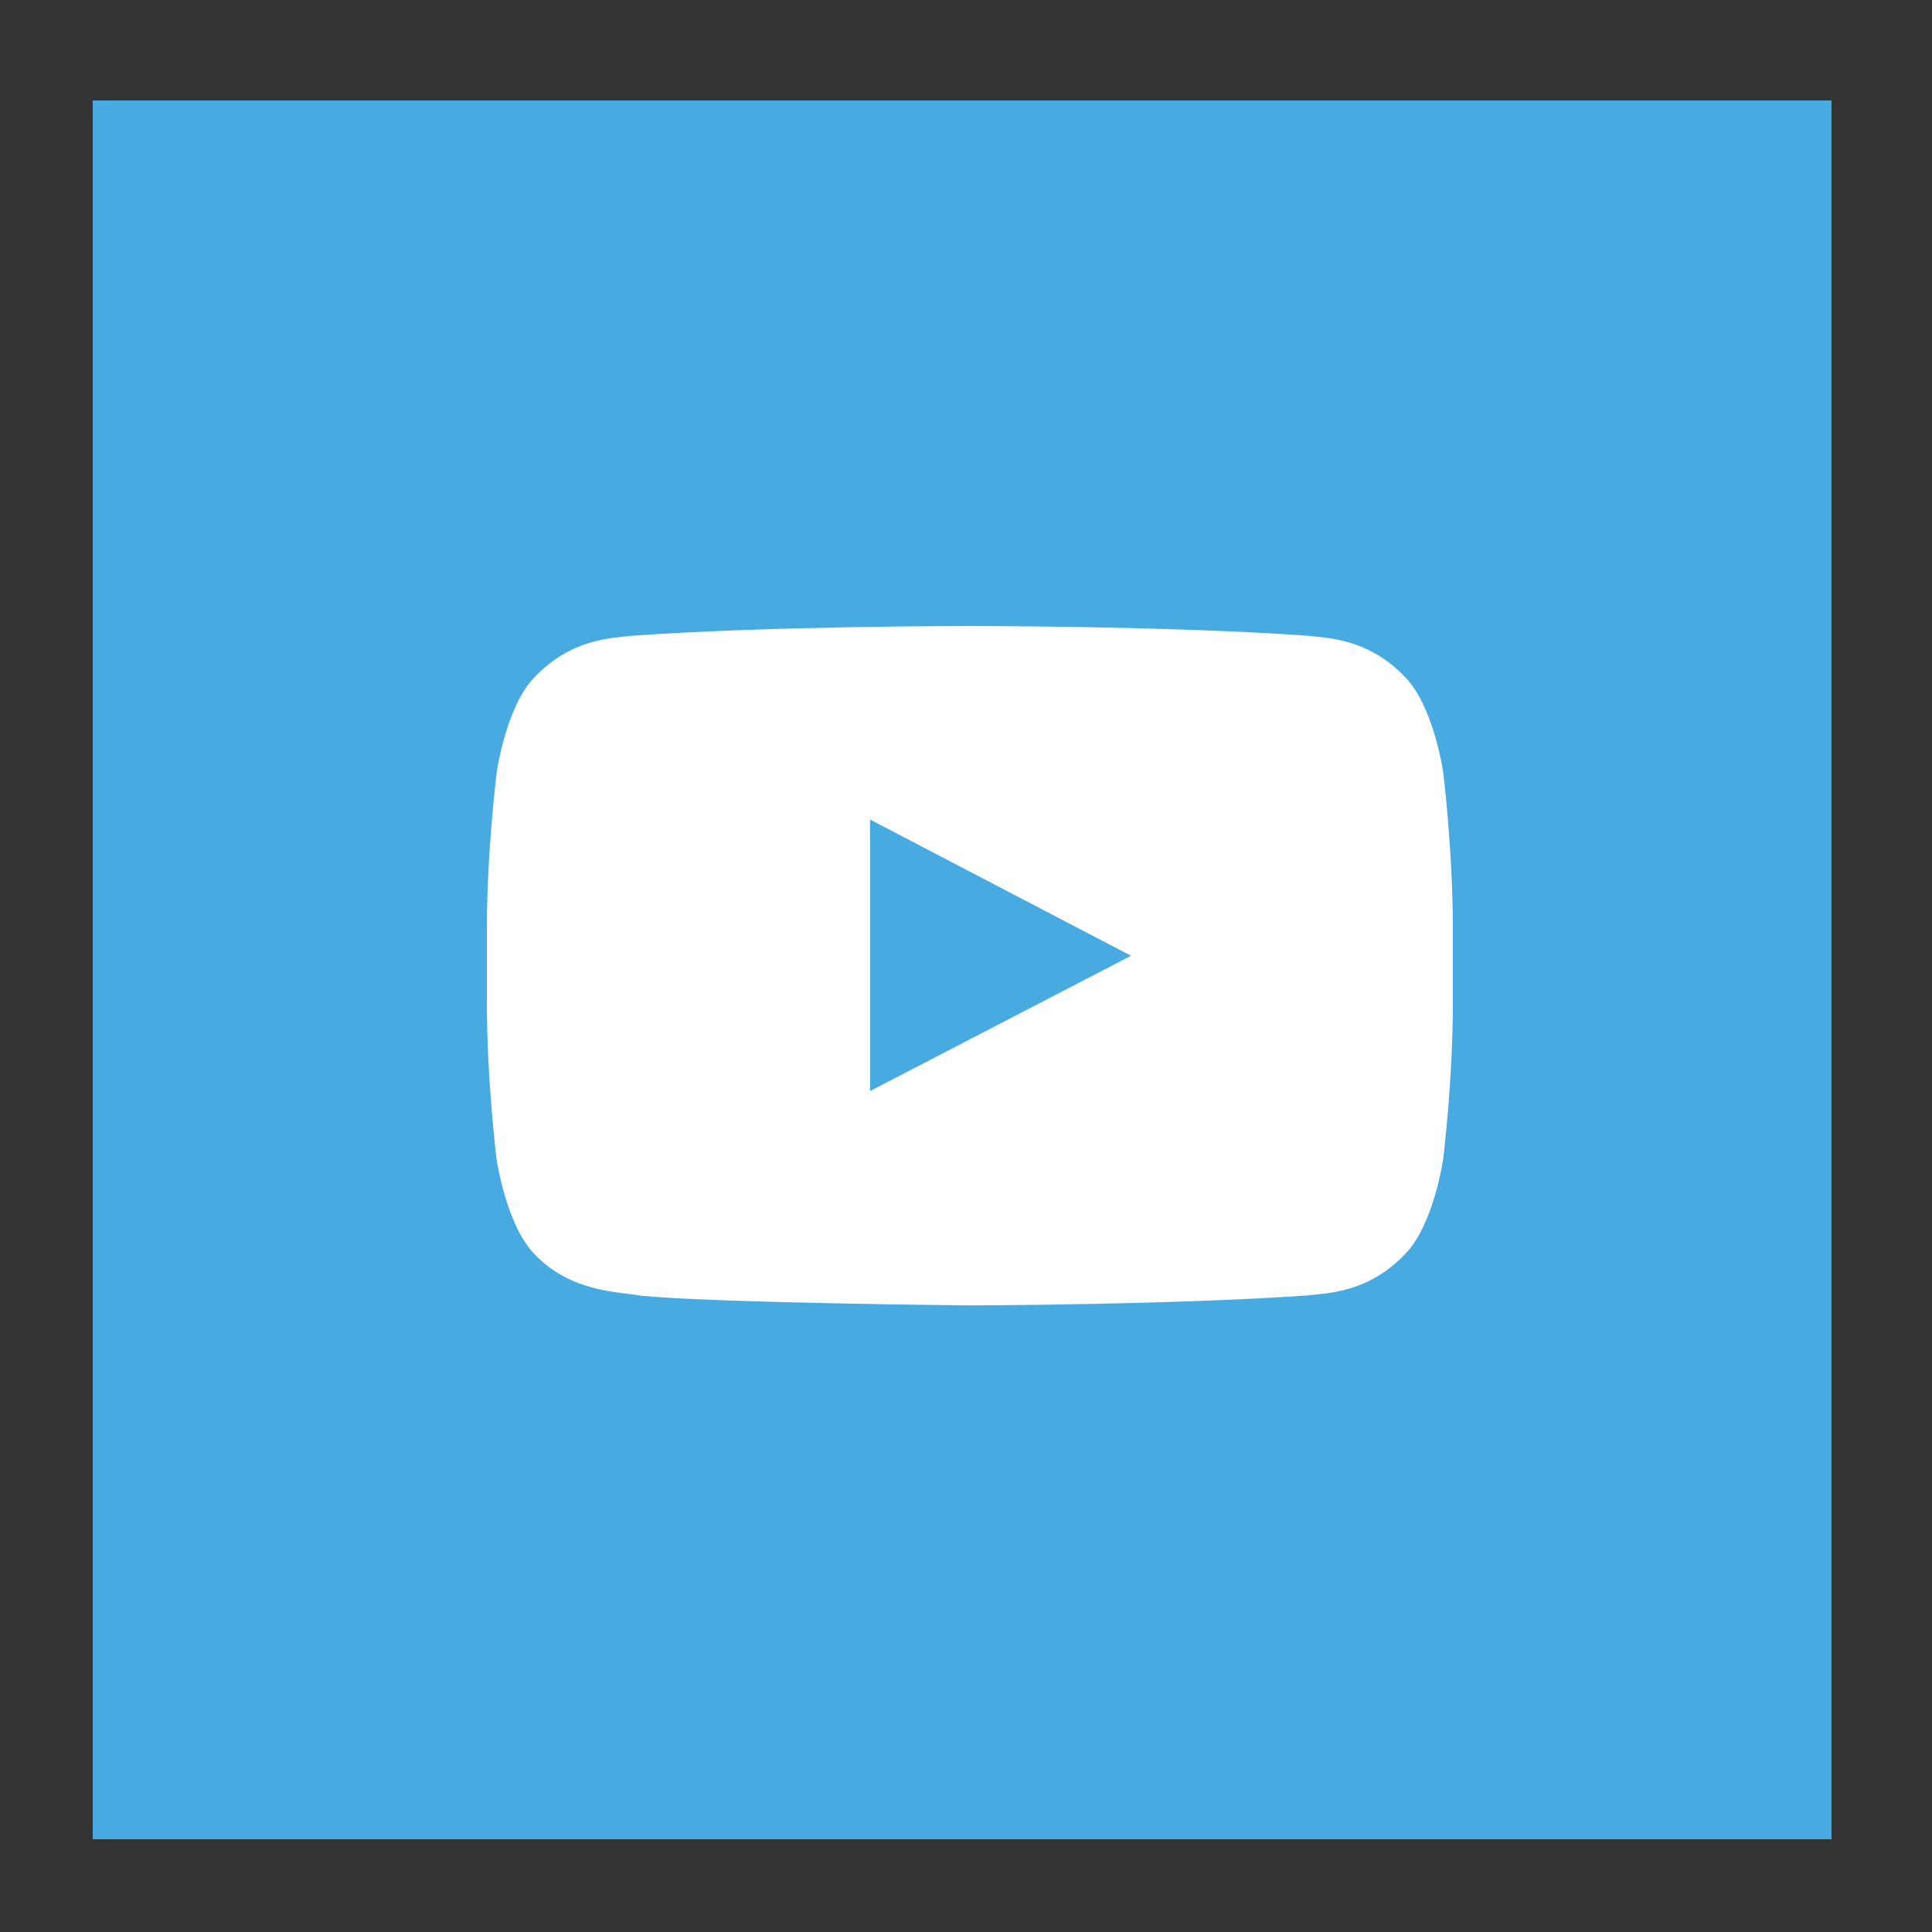<svg width="250" height="250" viewBox="0 0 250 250" fill="none" xmlns="http://www.w3.org/2000/svg">
<rect x="0" y="0" width="250" height="250" fill="#333333" stroke="none"/>
<rect x="12" y="13" width="225" height="225" fill="#47ABE1"/>
<path d="M186.755 99.97C186.755 99.97 185.534 91.352 181.774 87.567C177.014 82.587 171.691 82.562 169.25 82.269C151.77 81 125.524 81 125.524 81H125.476C125.476 81 99.231 81 81.75 82.269C79.309 82.562 73.986 82.587 69.226 87.567C65.466 91.352 64.269 99.97 64.269 99.97C64.269 99.97 63 110.102 63 120.209V129.682C63 139.789 64.245 149.921 64.245 149.921C64.245 149.921 65.466 158.539 69.201 162.323C73.962 167.304 80.212 167.133 82.995 167.67C93.005 168.622 125.5 168.915 125.5 168.915C125.5 168.915 151.77 168.866 169.25 167.621C171.691 167.328 177.014 167.304 181.774 162.323C185.534 158.539 186.755 149.921 186.755 149.921C186.755 149.921 188 139.813 188 129.682V120.209C188 110.102 186.755 99.97 186.755 99.97ZM112.585 141.181V106.049L146.35 123.676L112.585 141.181Z" fill="white"/>
</svg>
